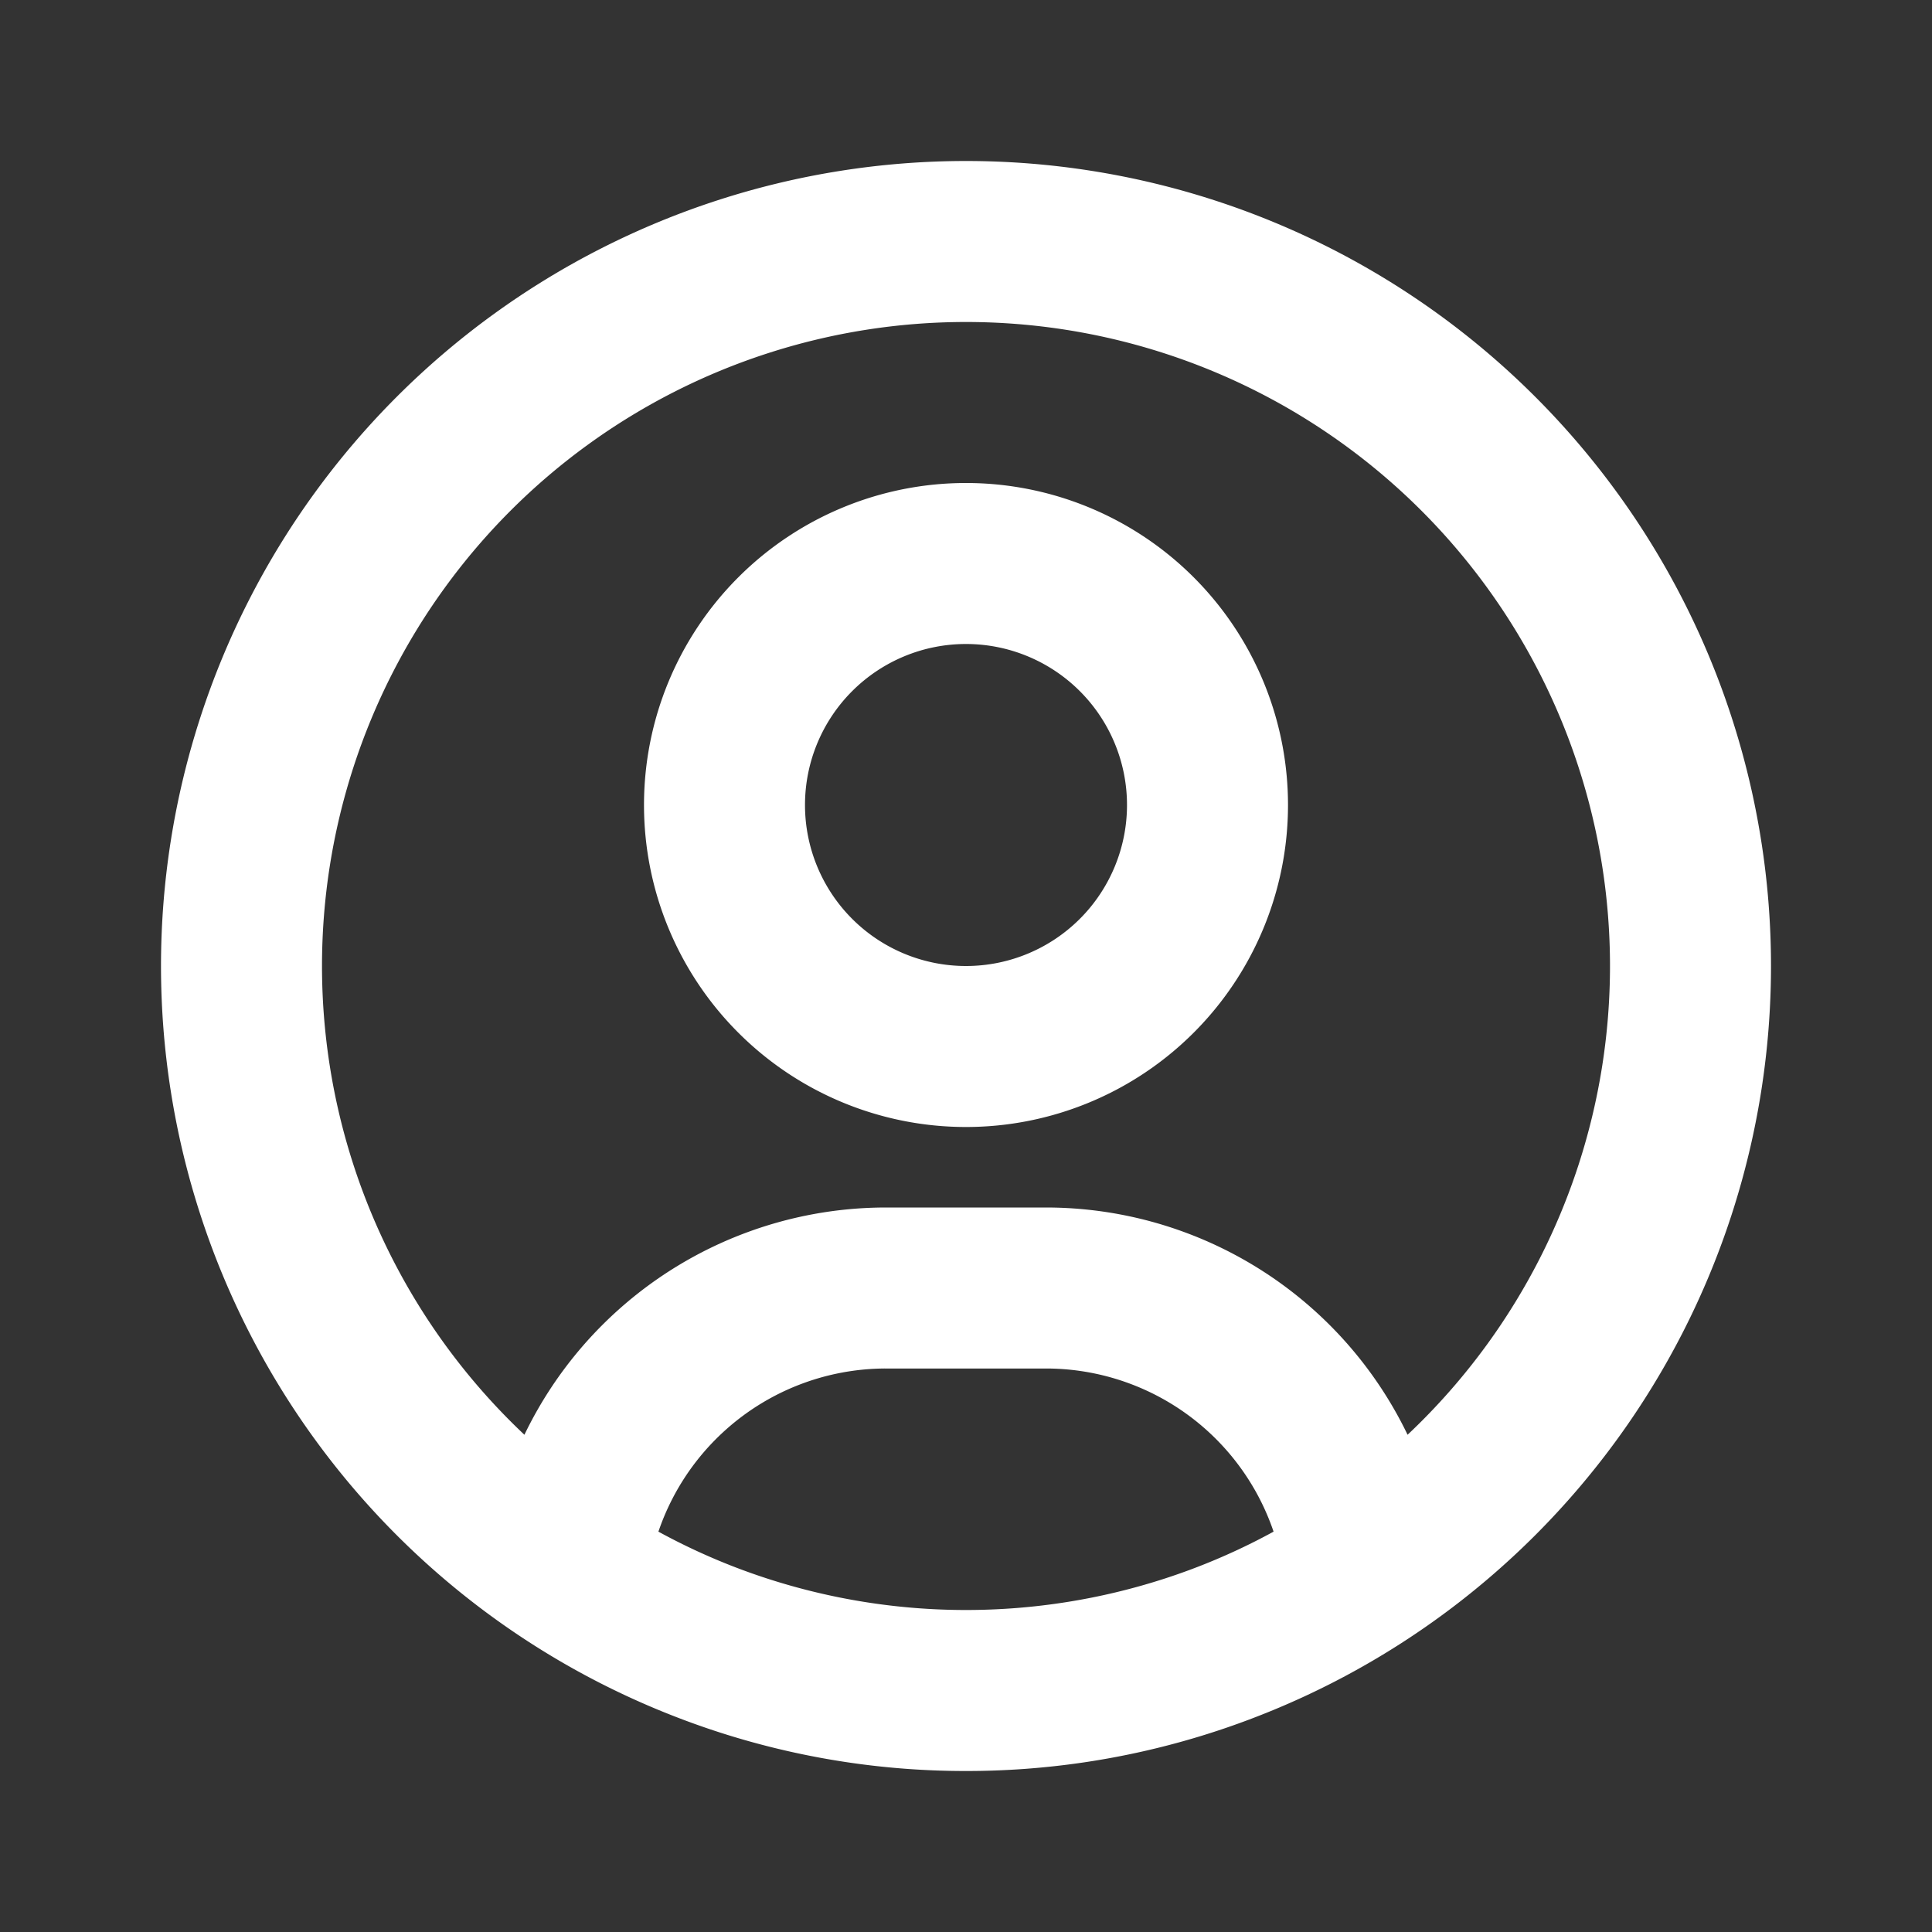 <svg
className="w-6 h-6 text-violet-400"
aria-hidden="true"
xmlns="http://www.w3.org/2000/svg"
width="24"
height="24"
fill="none"
viewBox="0 0 24 24"
>
<rect x="0" y="0" width="24" height="24" fill="#333333" stroke="none"/>
<path
    stroke="#fff"
    stroke-linecap="round"
    stroke-linejoin="round"
    stroke-width="2"
    d="M12 21a9 9 0 1 0 0-18 9 9 0 0 0 0 18Zm0 0a8.949 8.949 0 0 0 4.951-1.488A3.987 3.987 0 0 0 13 16h-2a3.987 3.987 0 0 0-3.951 3.512A8.948 8.948 0 0 0 12 21Zm3-11a3 3 0 1 1-6 0 3 3 0 0 1 6 0Z"
/>
</svg>